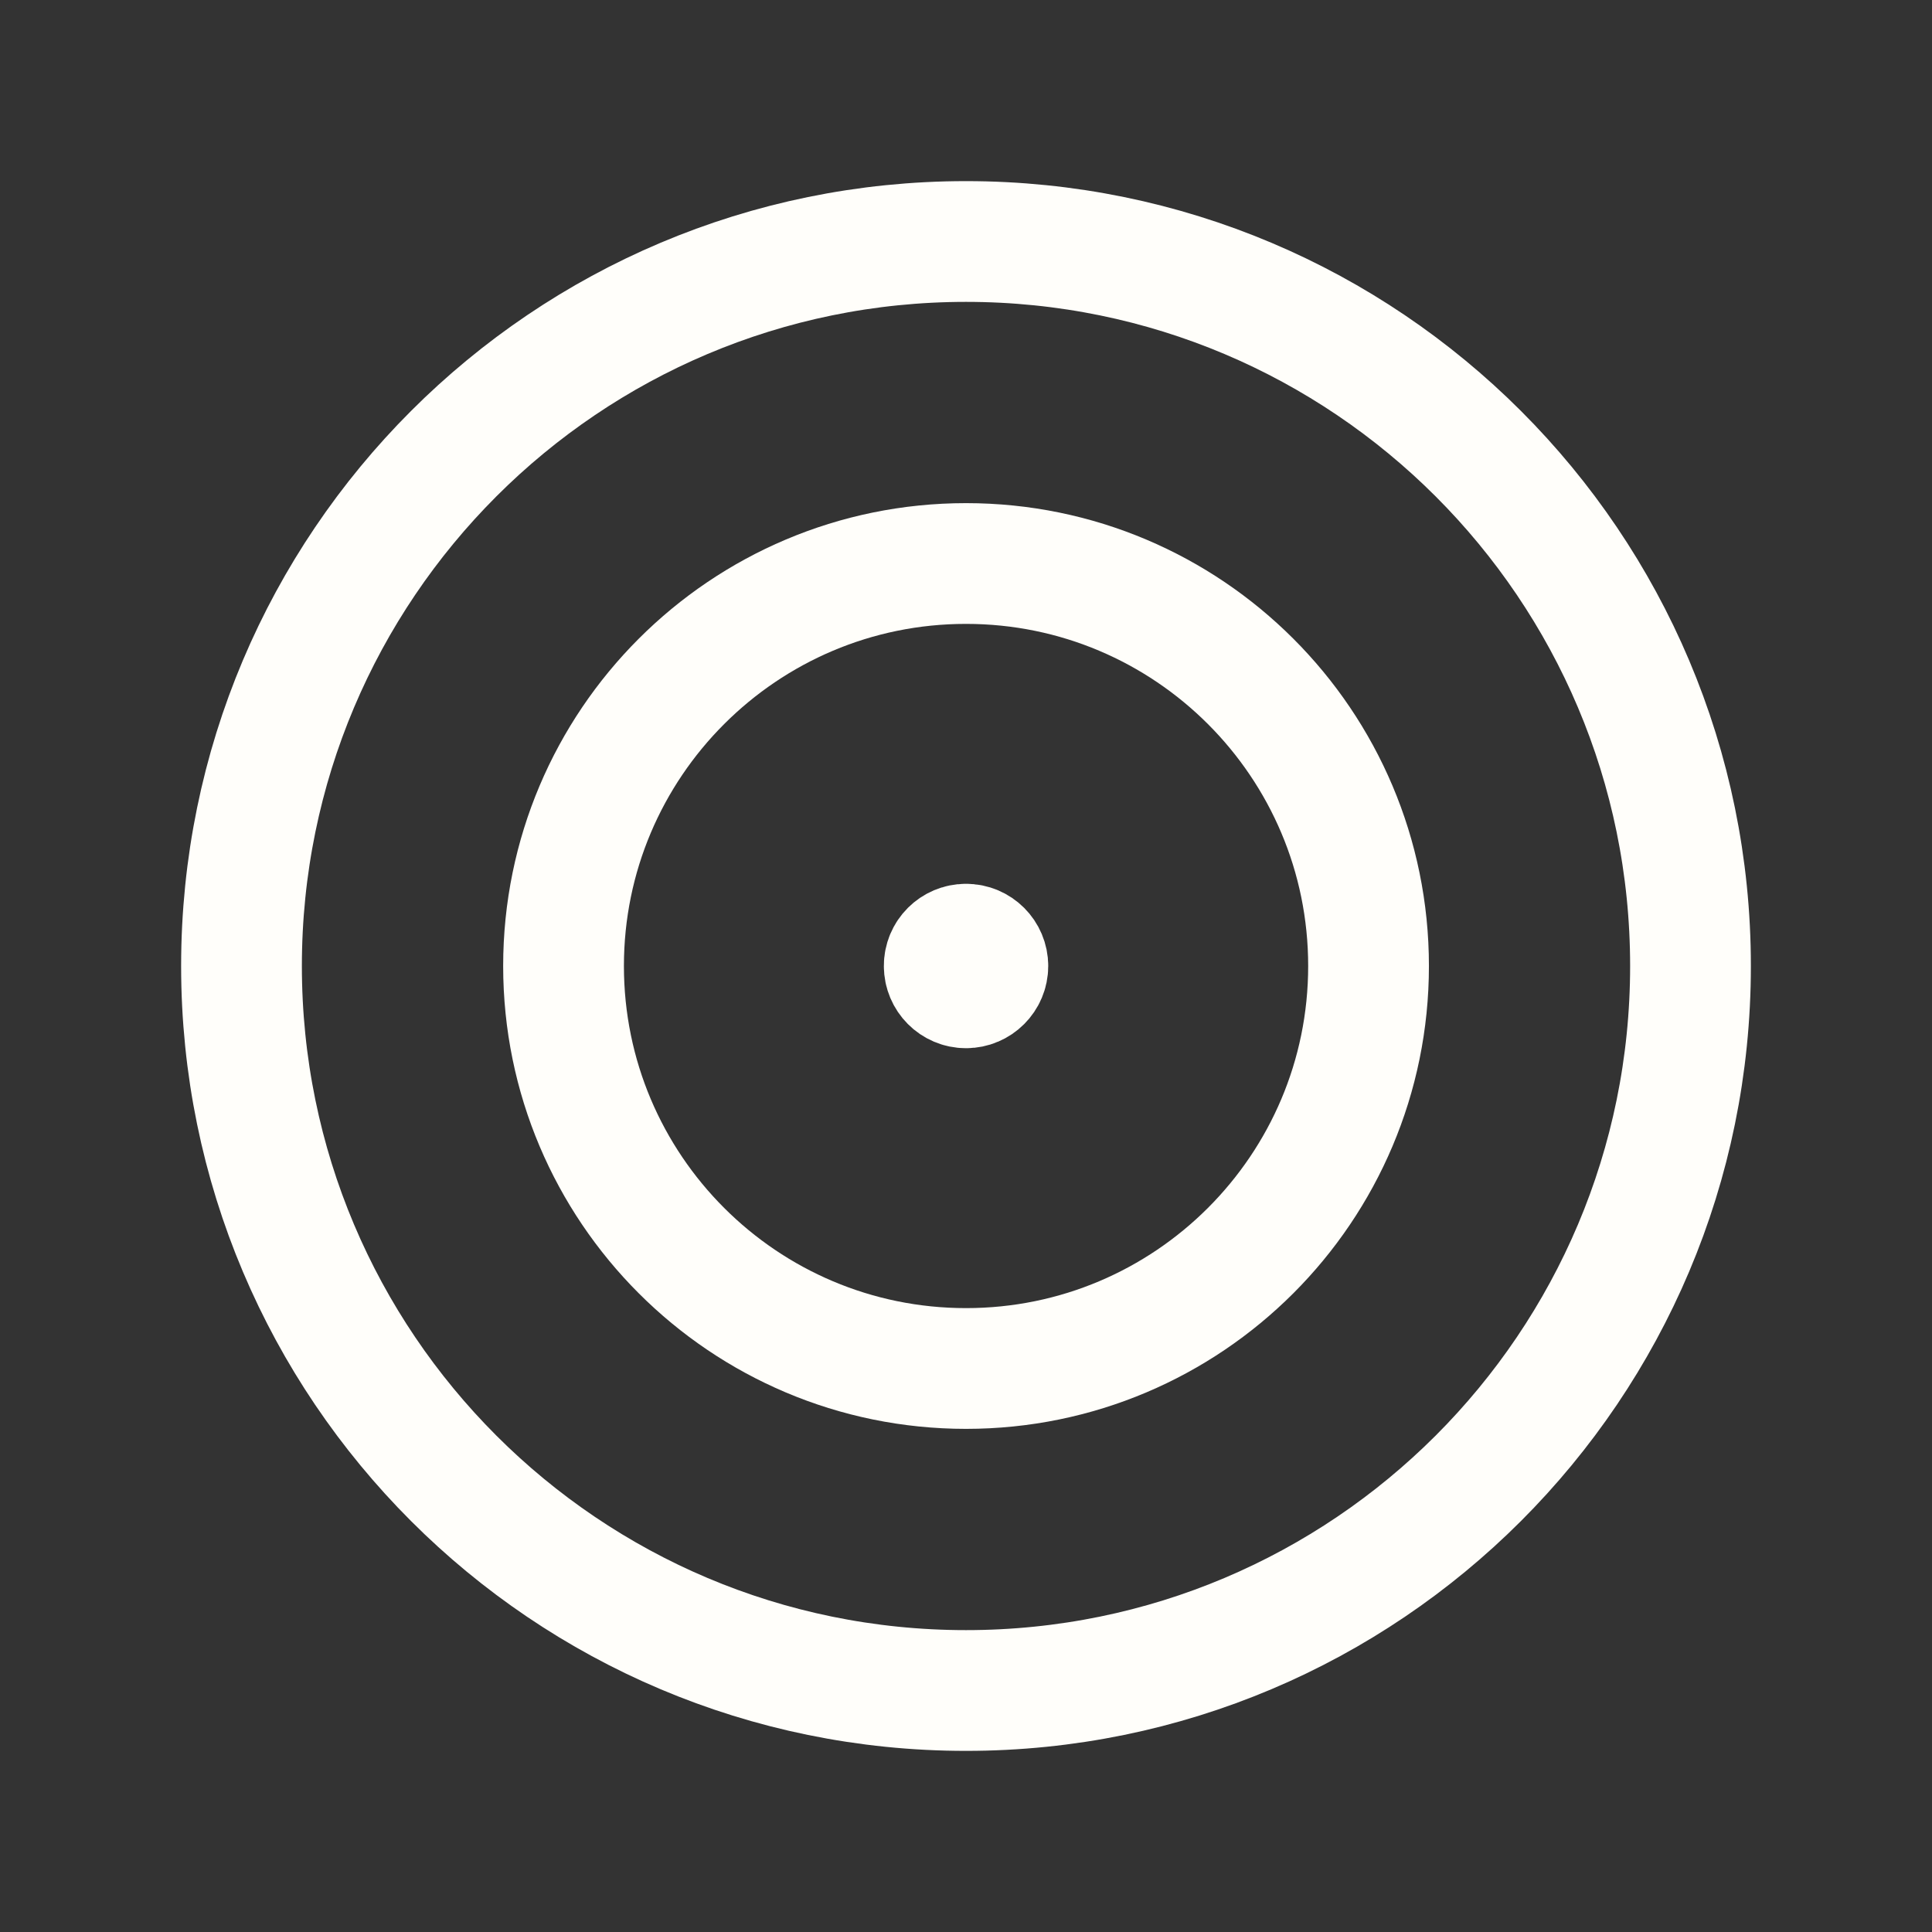 <svg width="64" height="64" viewBox="0 0 64 64" fill="none" xmlns="http://www.w3.org/2000/svg">
<rect x="0" y="0" width="64" height="64" fill="#333333" stroke="none"/>
<path fill-rule="evenodd" clip-rule="evenodd" d="M32 56V56C18.744 56 8 45.256 8 32V32C8 18.744 18.744 8 32 8V8C45.256 8 56 18.744 56 32V32C56 45.256 45.256 56 32 56Z" stroke="#FFFEFA" stroke-width="4" stroke-linecap="round" stroke-linejoin="round"/>
<path fill-rule="evenodd" clip-rule="evenodd" d="M32.001 45.333V45.333C24.639 45.333 18.668 39.363 18.668 32V32C18.668 24.637 24.639 18.667 32.001 18.667V18.667C39.364 18.667 45.335 24.637 45.335 32V32C45.335 39.363 39.364 45.333 32.001 45.333Z" stroke="#FFFEFA" stroke-width="4" stroke-linecap="round" stroke-linejoin="round"/>
<path d="M31.999 31.277C31.601 31.277 31.276 31.6 31.279 32C31.279 32.397 31.601 32.723 32.001 32.723C32.399 32.723 32.724 32.4 32.724 32C32.724 31.6 32.401 31.277 31.999 31.277" stroke="#FFFEFA" stroke-width="4" stroke-linecap="round" stroke-linejoin="round"/>
</svg>
